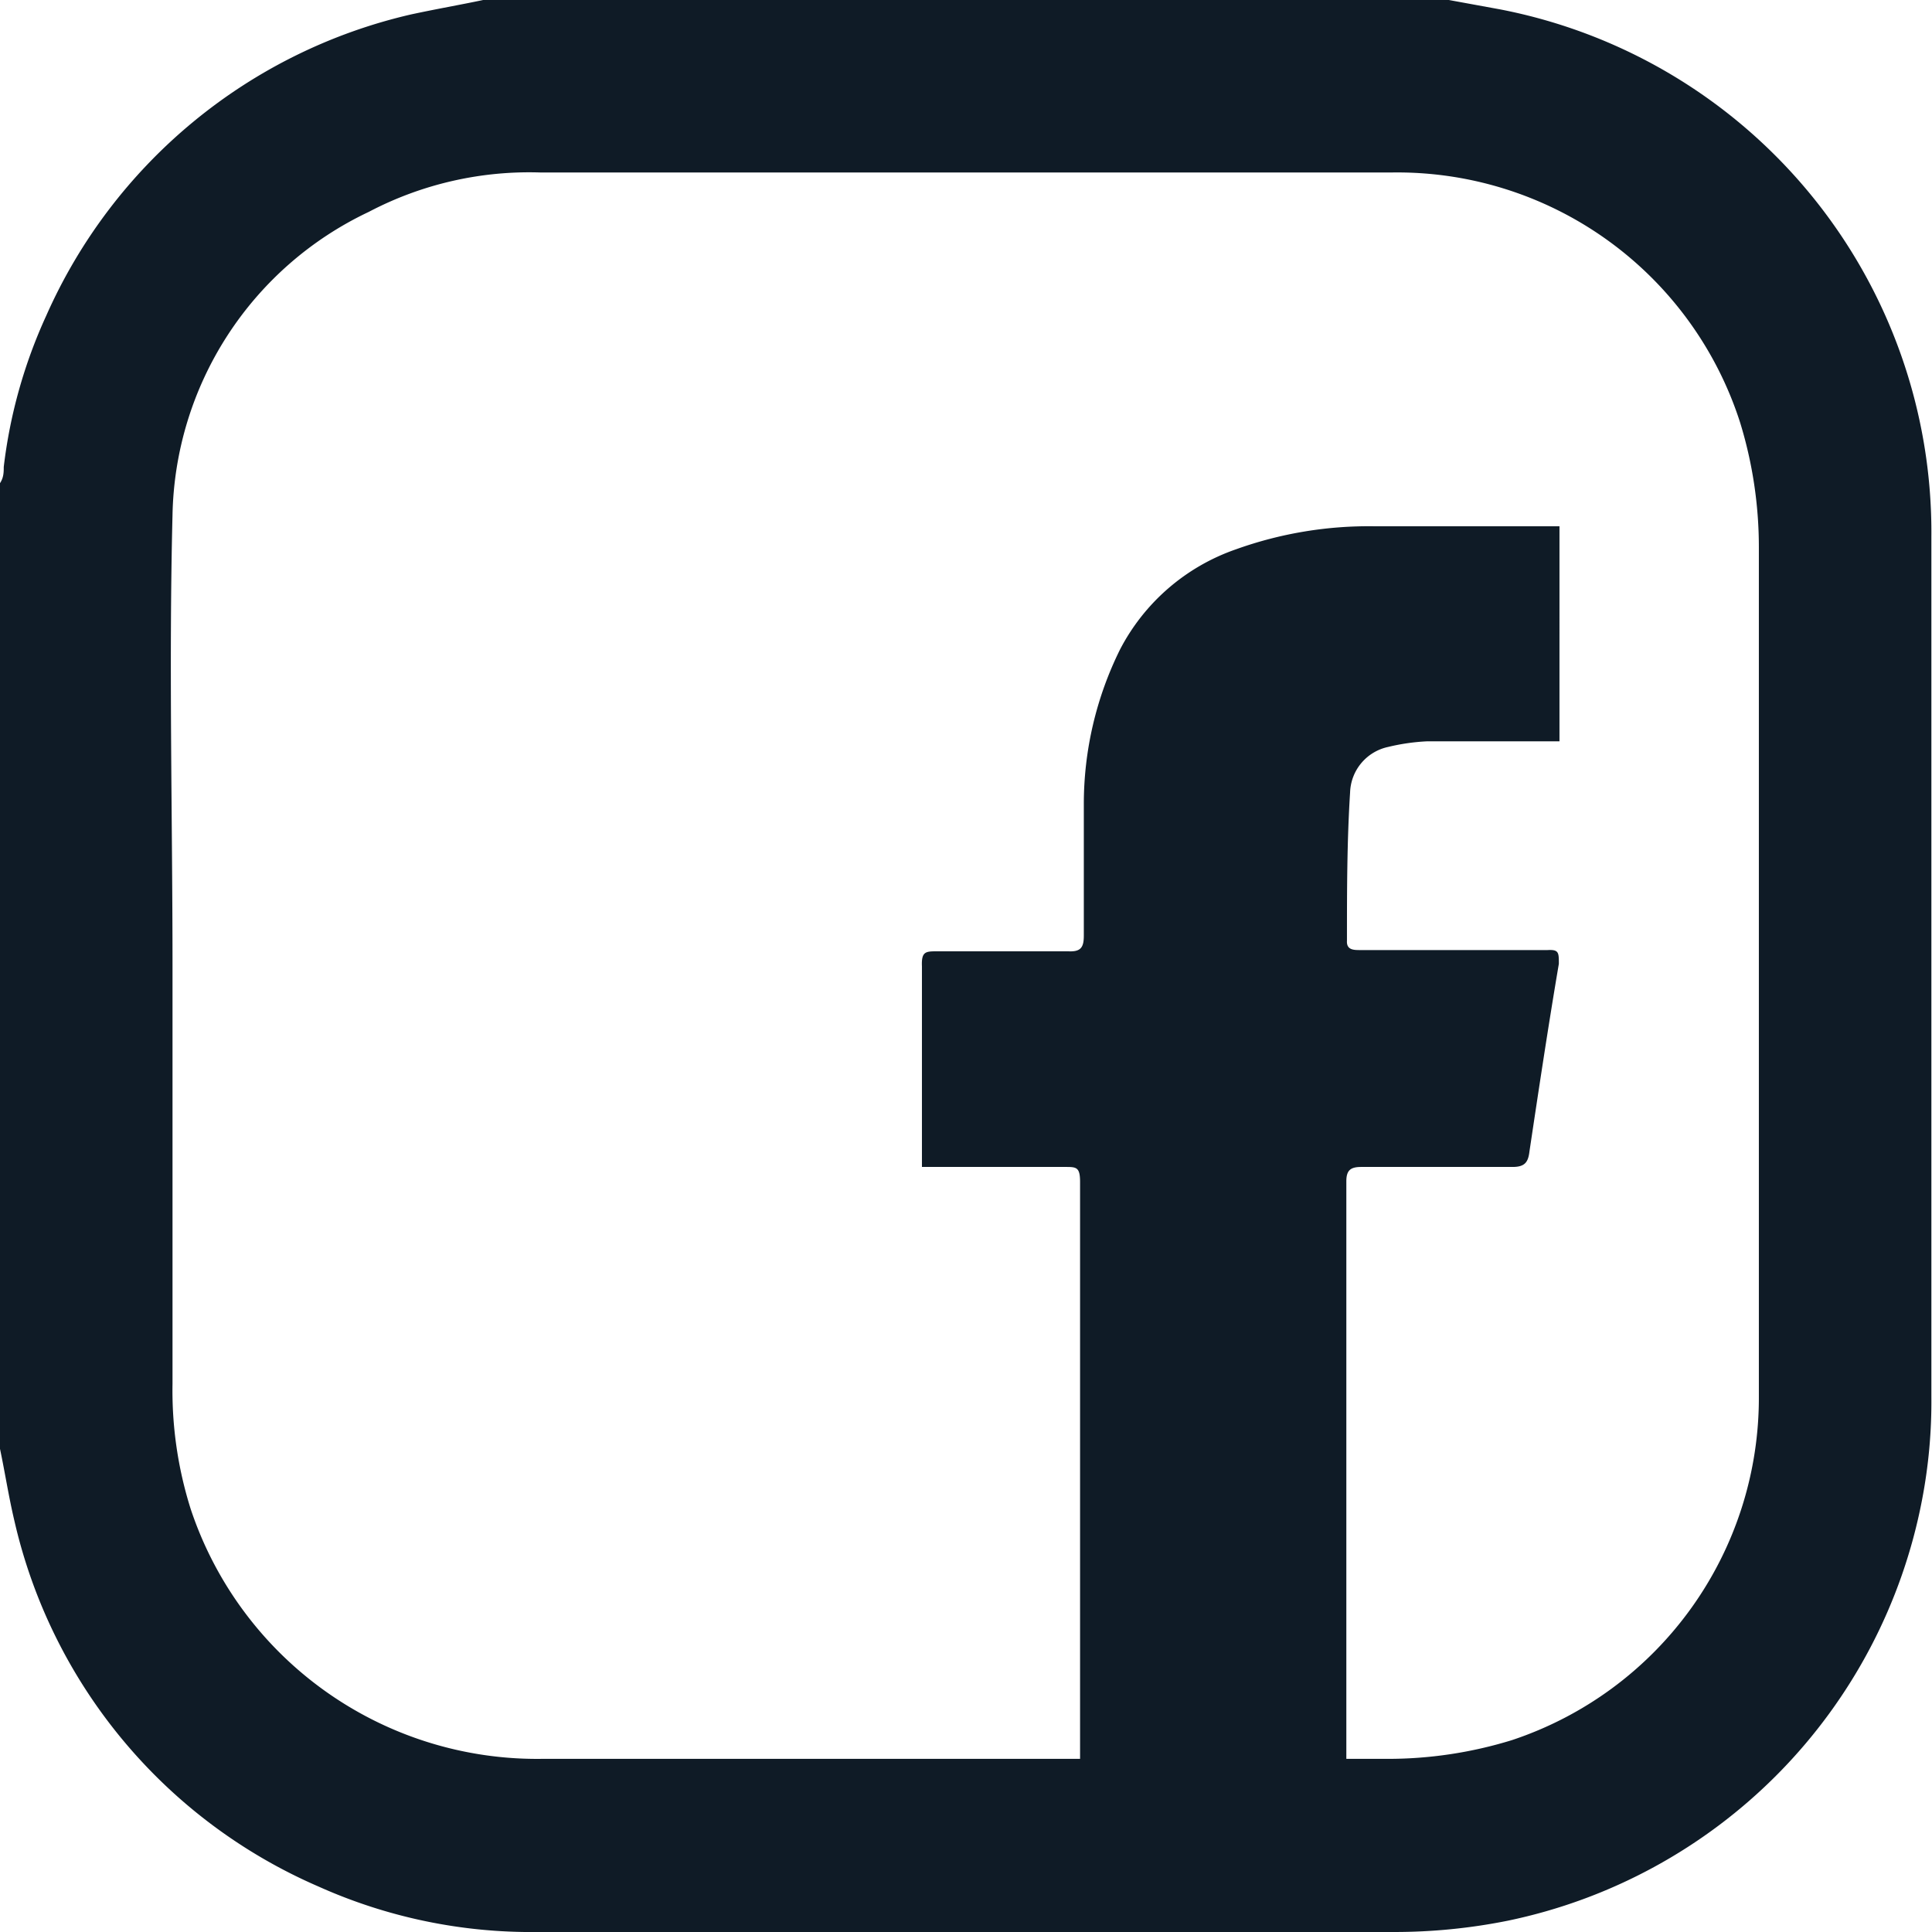 <svg xmlns="http://www.w3.org/2000/svg" viewBox="0 0 30.91 30.91"><defs><style>.cls-1{fill:#0f1b26;}</style></defs><g id="Capa_2" data-name="Capa 2"><g id="Capa_1-2" data-name="Capa 1"><path class="cls-1" d="M24,.15,23.18,0H7.73C7.35.08,7,.14,6.58.23A8.46,8.46,0,0,0,.74,5.05,8.08,8.08,0,0,0,.06,7.47c0,.08,0,.17-.06.26V23.18c.08.38.14.77.23,1.15a8.42,8.42,0,0,0,4.86,5.85,8.31,8.31,0,0,0,3.51.73H22.3a9.21,9.21,0,0,0,1.82-.18A8.51,8.51,0,0,0,30.75,24a8.3,8.3,0,0,0,.15-1.65q0-6.88,0-13.76A8.52,8.52,0,0,0,24,.15Zm.19,27.69a6.73,6.73,0,0,1-2,.3h-.65q0-4.62,0-9.24c0-.18.07-.23.24-.23h2.42c.2,0,.25-.08.27-.25.15-1,.3-2,.47-3,0-.18,0-.23-.18-.22h-3c-.1,0-.22,0-.21-.15,0-.79,0-1.58.05-2.37a.77.77,0,0,1,.61-.73,3.3,3.3,0,0,1,.63-.09c.62,0,1.24,0,1.86,0l.25,0V8.42H22a6.29,6.29,0,0,0-2.23.37,3.31,3.31,0,0,0-1.85,1.6,5.57,5.57,0,0,0-.58,2.47c0,.7,0,1.41,0,2.11,0,.19-.05.26-.25.25H15c-.19,0-.26,0-.25.24,0,1,0,2,0,3,0,.07,0,.13,0,.21h2.29c.18,0,.24,0,.24.24,0,.71,0,1.43,0,2.15q0,3.54,0,7.08c-2.87,0-5.74,0-8.62,0a5.84,5.84,0,0,1-5.61-4,6.29,6.29,0,0,1-.29-2V15.45h0c0-2.4-.06-4.81,0-7.21A5.48,5.48,0,0,1,5.9,3.39a5.52,5.52,0,0,1,2.76-.63c4.53,0,9.06,0,13.58,0a5.76,5.76,0,0,1,5.6,4,6.78,6.78,0,0,1,.3,2c0,4.53,0,9.06,0,13.58A5.77,5.77,0,0,1,24.19,27.84Z"/></g></g></svg>